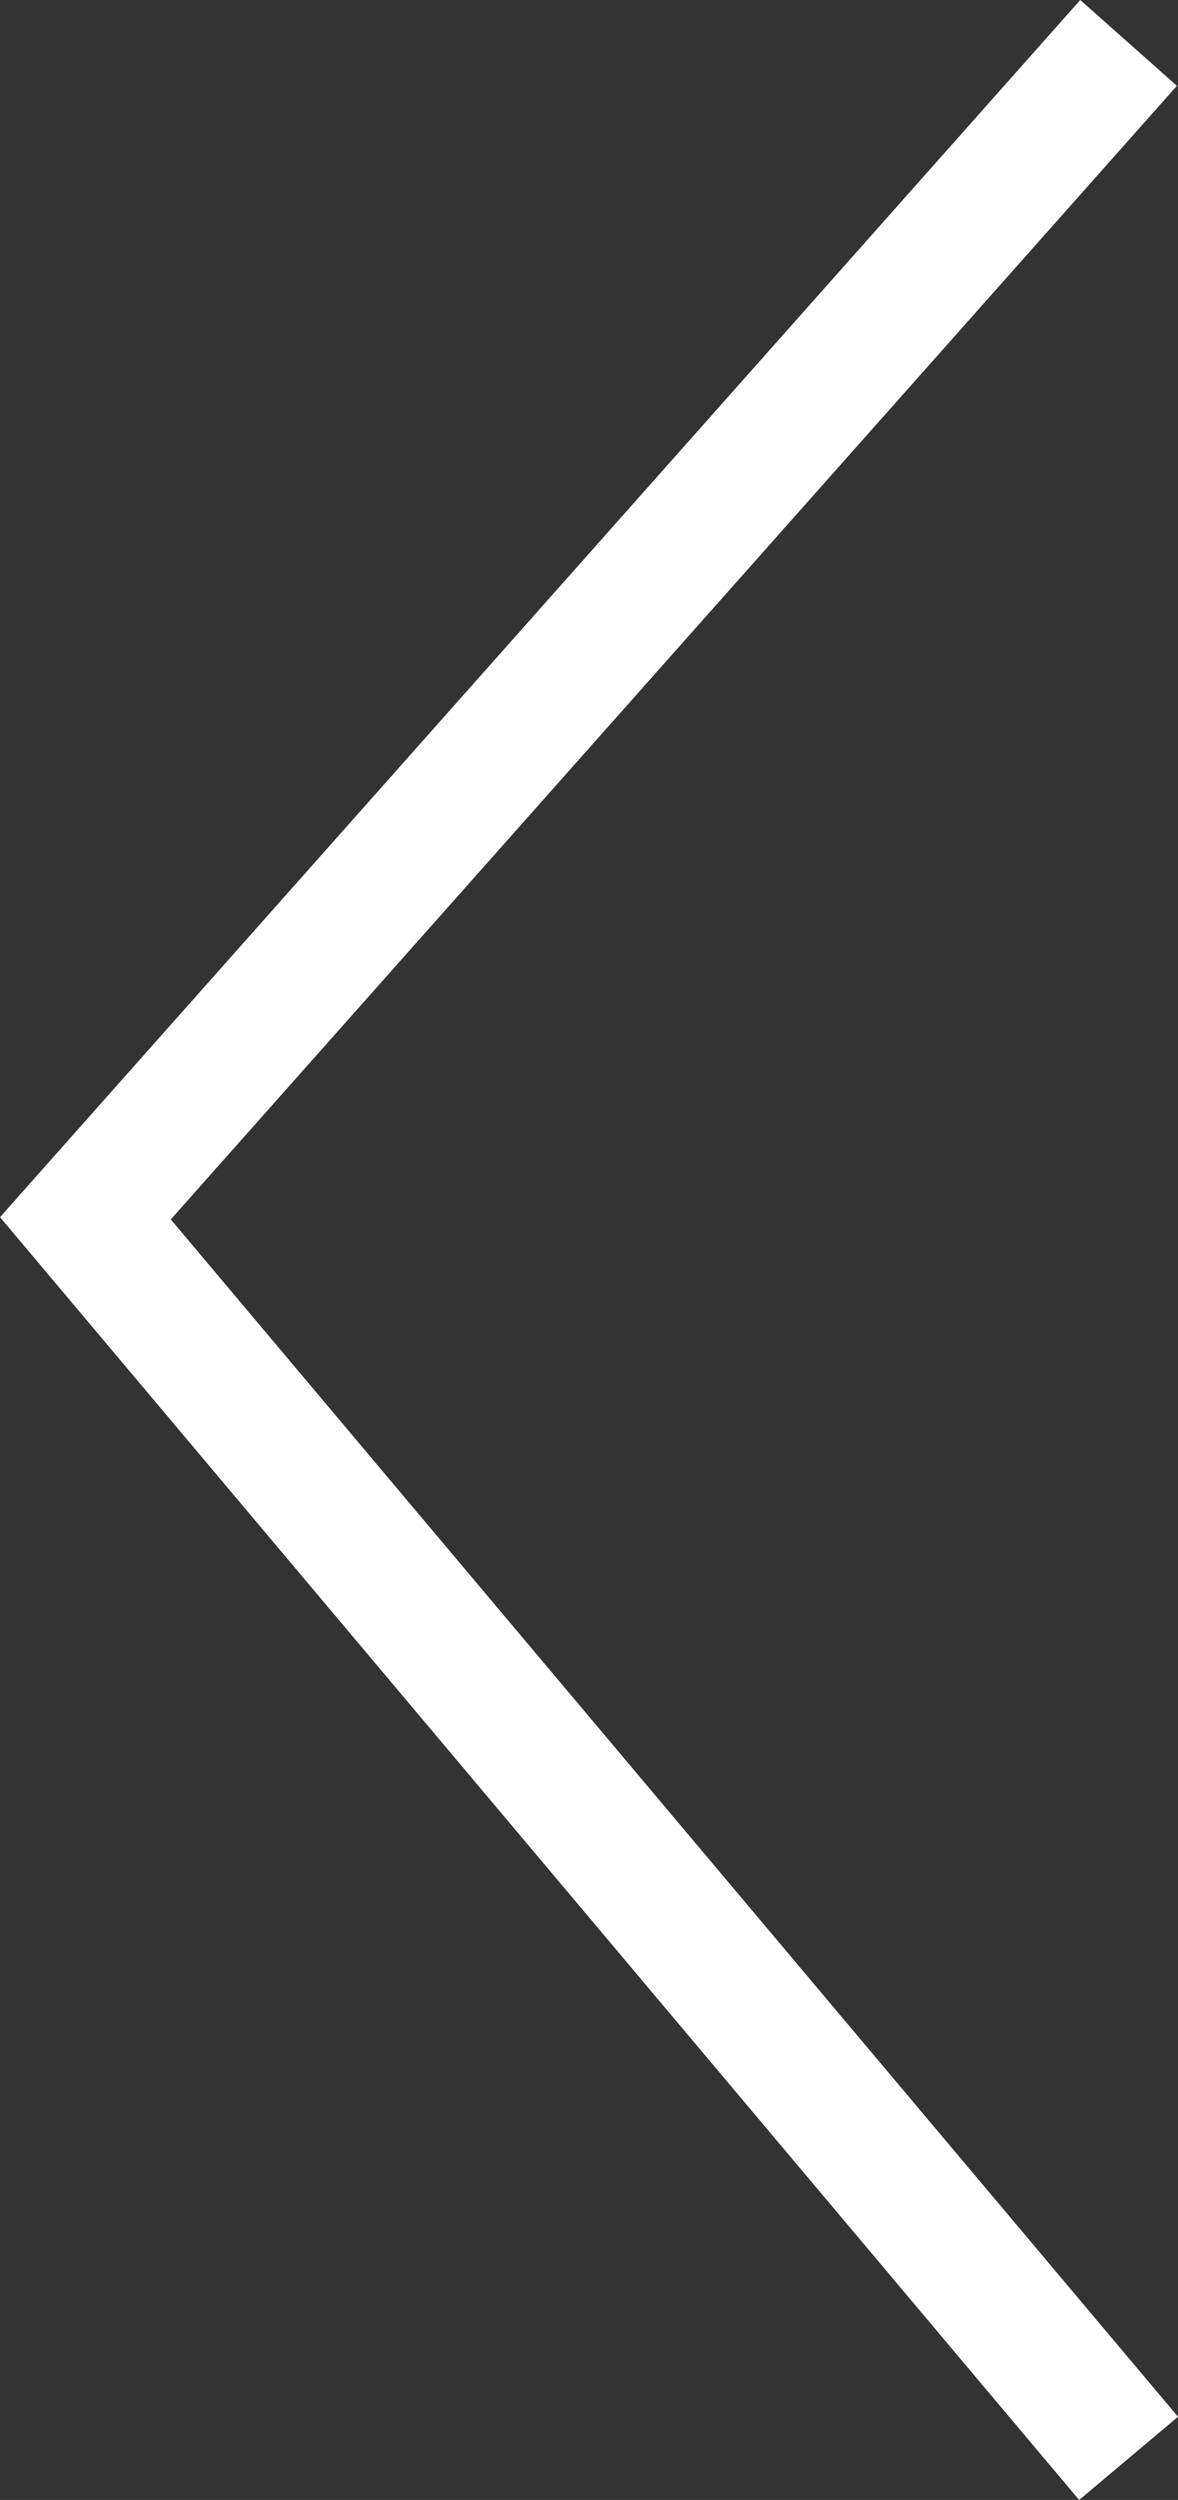 <svg xmlns="http://www.w3.org/2000/svg" width="18.234" height="38.685" viewBox="0 0 18.234 38.685">
  <rect x="0" y="0" width="18.234" height="38.685" fill="#333333" stroke="none"/>
  <path id="Path_227" data-name="Path 227" d="M16.147,0,0,18.188,16.147,37.377" transform="translate(1.322 0.664)" fill="none" stroke="#fff" stroke-width="2"/>
</svg>
